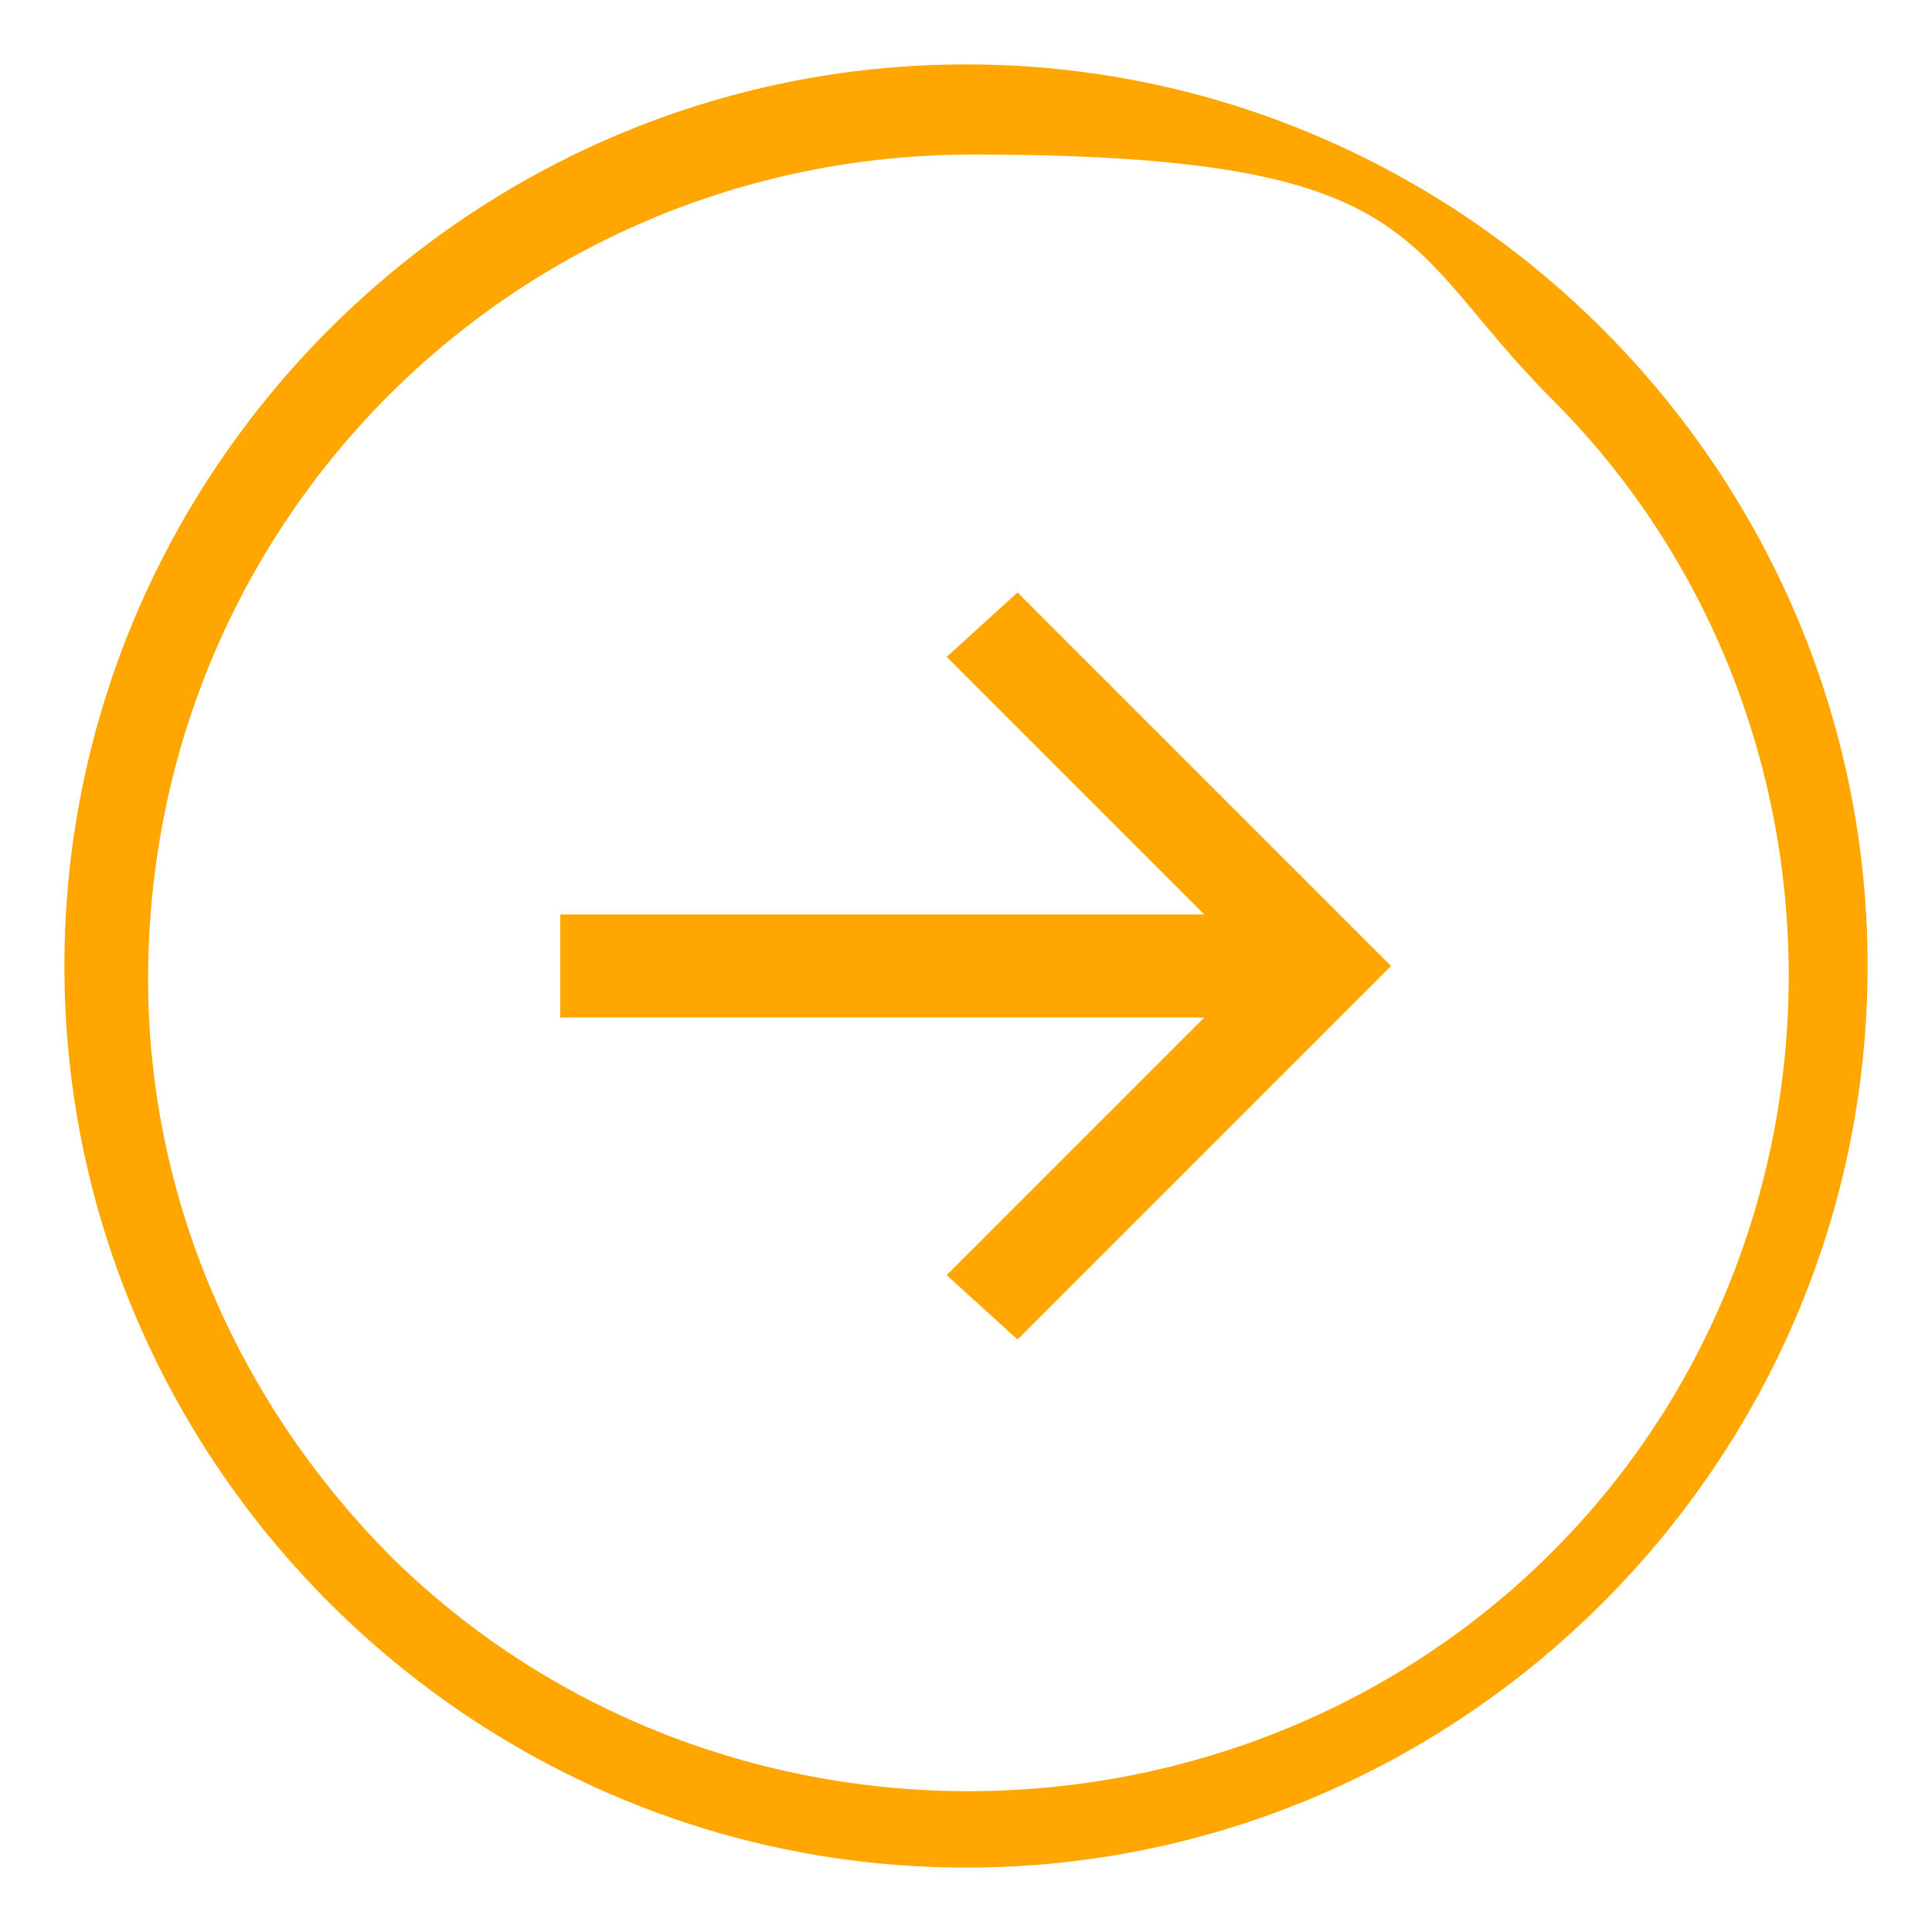 <svg xmlns="http://www.w3.org/2000/svg" id="a" version="1.1" viewBox="0 0 30 30"><defs><style>.st0{fill:#ffa700}</style></defs><path d="M15 1C7.3 1 1 7.3 1 15s6.3 14 14 14 14-6.3 14-14S22.7 1 15 1Zm9.2 23c-4.9 5-13.1 5.1-18.1.2-2.4-2.4-3.8-5.6-3.8-9C2.3 8.1 8 2.4 15.1 2.4s6.6 1.4 9 3.8c4.9 4.9 4.9 13 0 17.9Z" class="st0"/><path d="m14.7 10.2 4 4h-10v1.6h10l-4 4 1.1 1 5.8-5.8-5.8-5.8-1.1 1z" class="st0"/></svg>